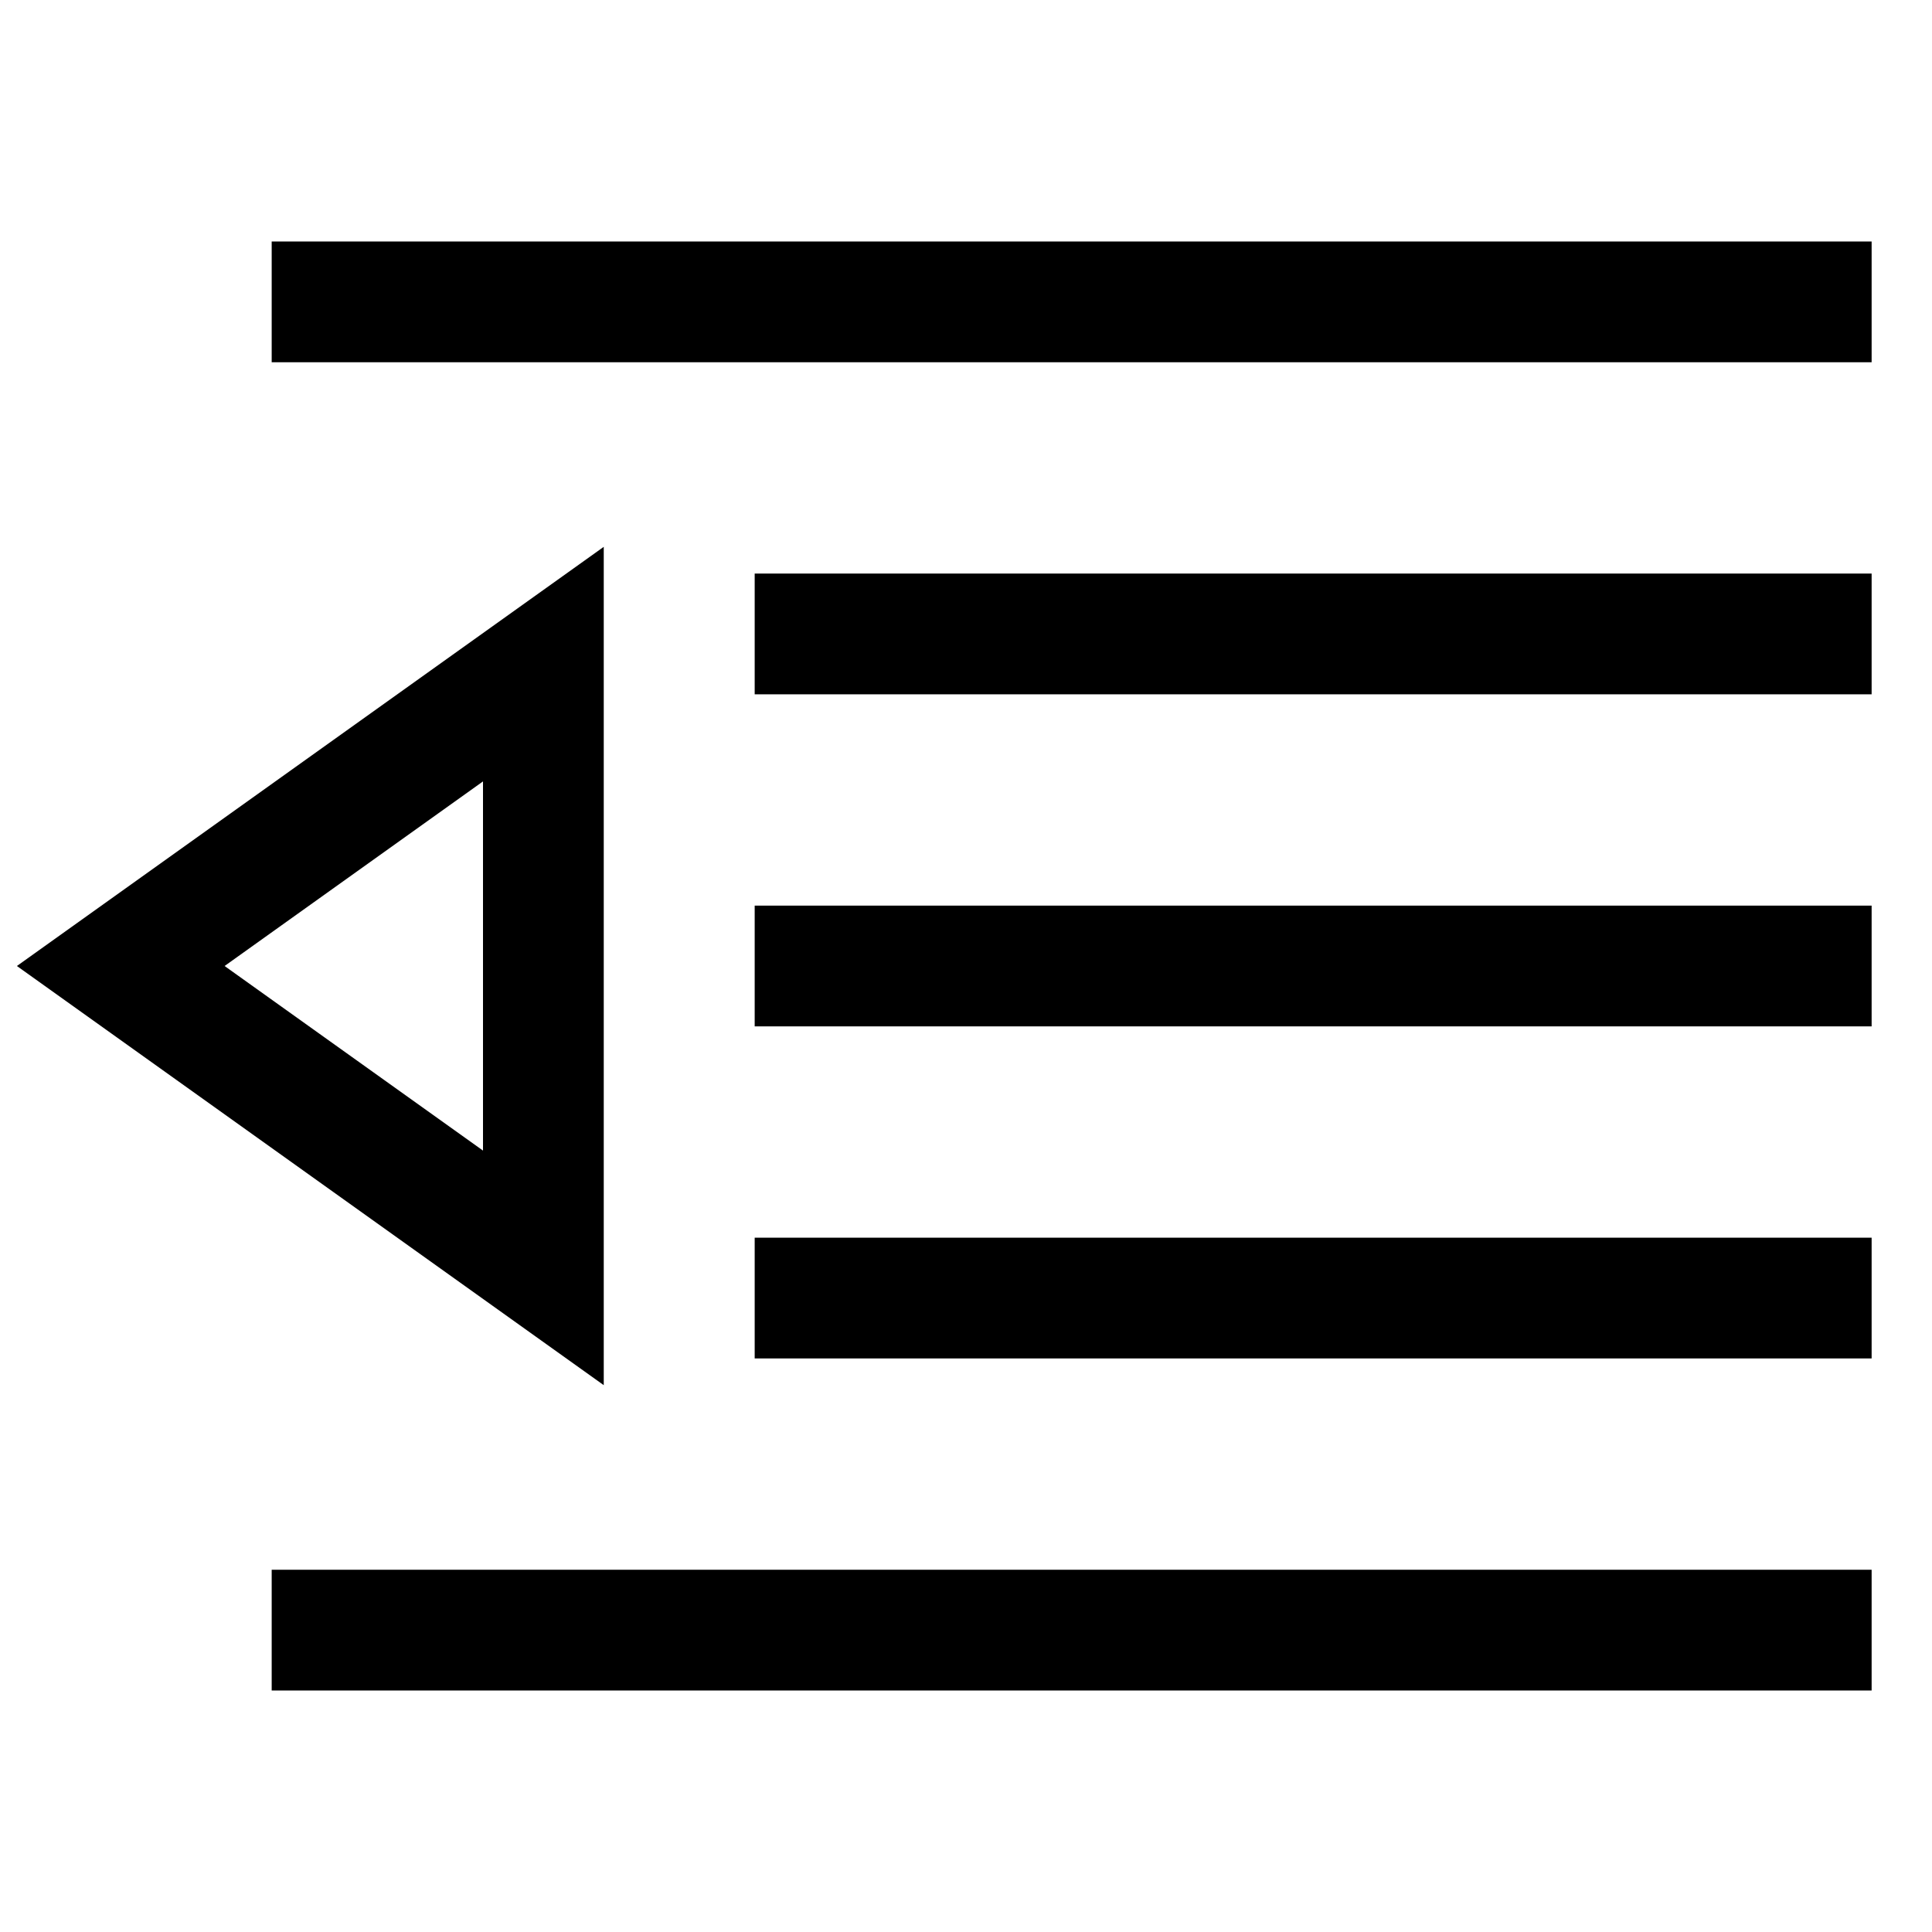 <!-- Generated by IcoMoon.io -->
<svg version="1.1" xmlns="http://www.w3.org/2000/svg" width="24" height="24" viewBox="0 0 24 24">
<title>indent-decrease</title>
<path d="M3.375 3h19.875v1.5h-19.875v-1.5z"></path>
<path d="M9.375 7.125h13.875v1.5h-13.875v-1.5z"></path>
<path d="M9.375 11.25h13.875v1.5h-13.875v-1.5z"></path>
<path d="M9.375 15.375h13.875v1.5h-13.875v-1.5z"></path>
<path d="M3.375 19.5h19.875v1.5h-19.875v-1.5z"></path>
<path d="M7.5 6.793l-7.29 5.207 7.29 5.207zM6 14.293l-3.21-2.293 3.21-2.293z"></path>
</svg>
